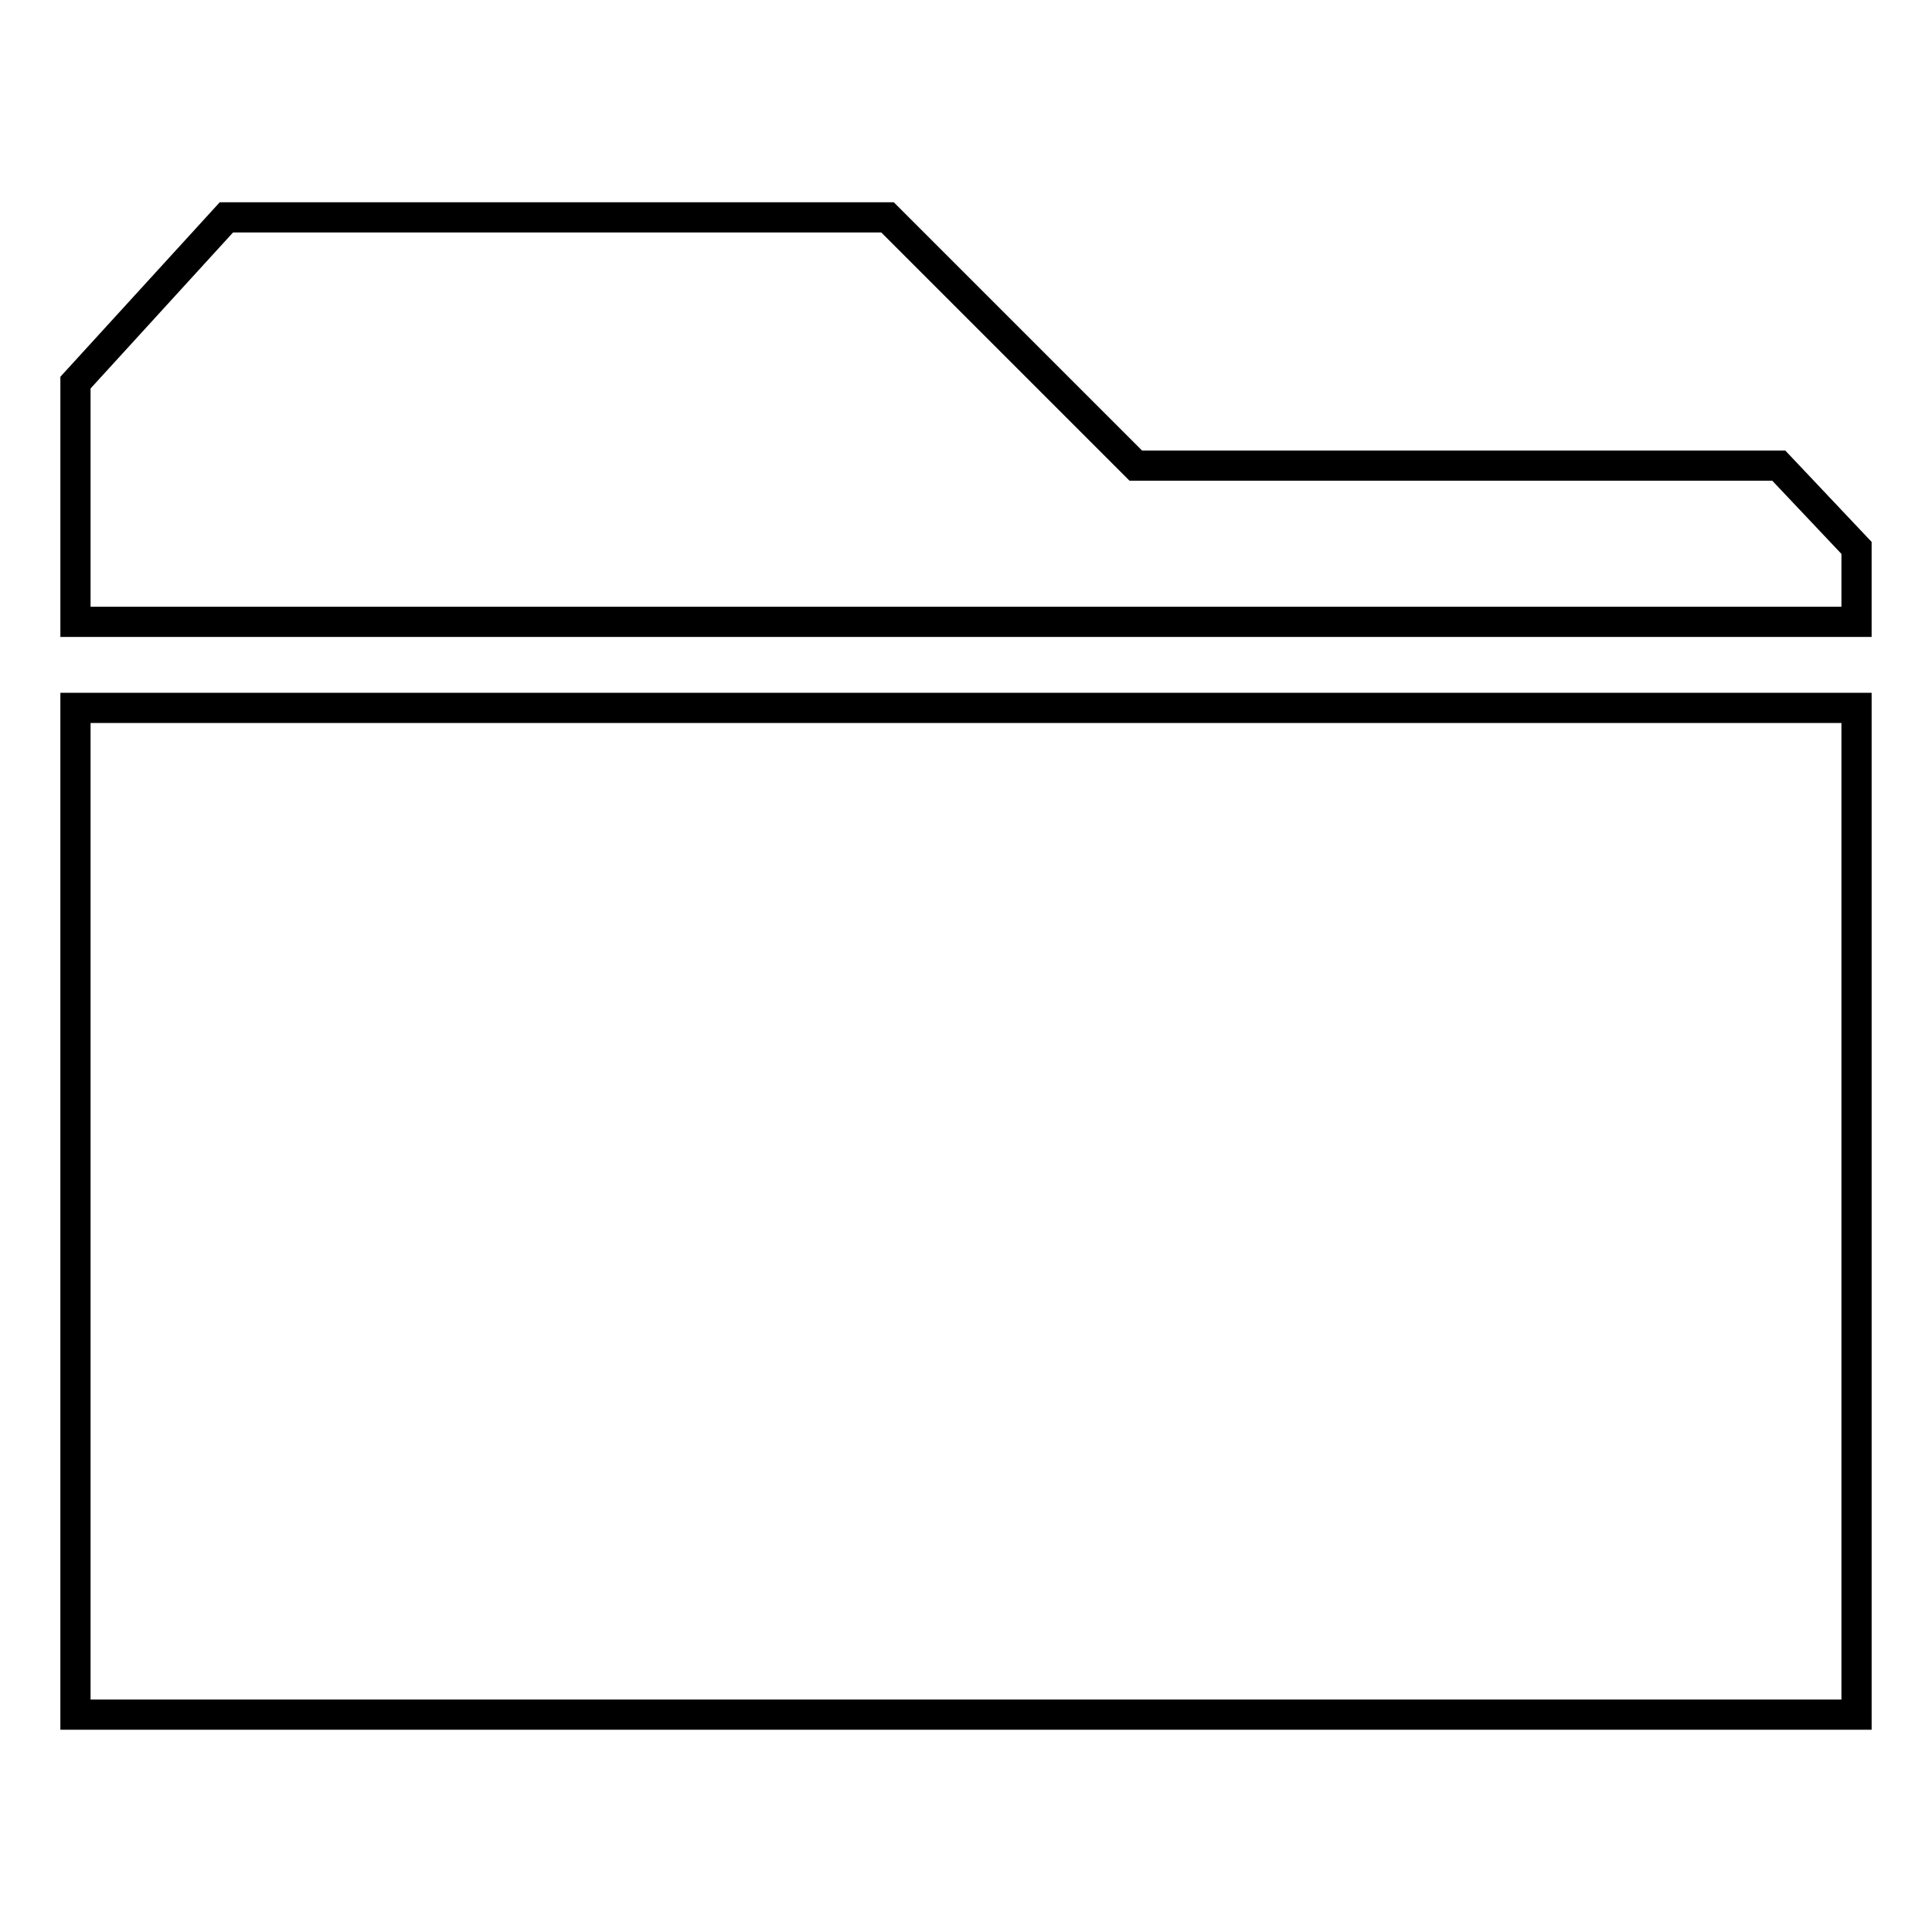 <?xml version="1.0" encoding="utf-8"?>
<!-- Svg Vector Icons : http://www.onlinewebfonts.com/icon -->
<!DOCTYPE svg PUBLIC "-//W3C//DTD SVG 1.1//EN" "http://www.w3.org/Graphics/SVG/1.1/DTD/svg11.dtd">
<svg version="1.1" xmlns="http://www.w3.org/2000/svg" xmlns:xlink="http://www.w3.org/1999/xlink" x="0px" y="0px" viewBox="0 0 256 256" enable-background="new 0 0 256 256" xml:space="preserve">
<g><g><path stroke-width="4" fill-opacity="0" stroke="#000000"  d="M235.7,61.7h-85.2l-32.9-32.9H30L10,50.7v31.7h91.5h73.7H246v-9.8L235.7,61.7z"/><path stroke-width="4" fill-opacity="0" stroke="#000000"  d="M10,93.8h236v133.4H10V93.8z"/></g></g>
</svg>